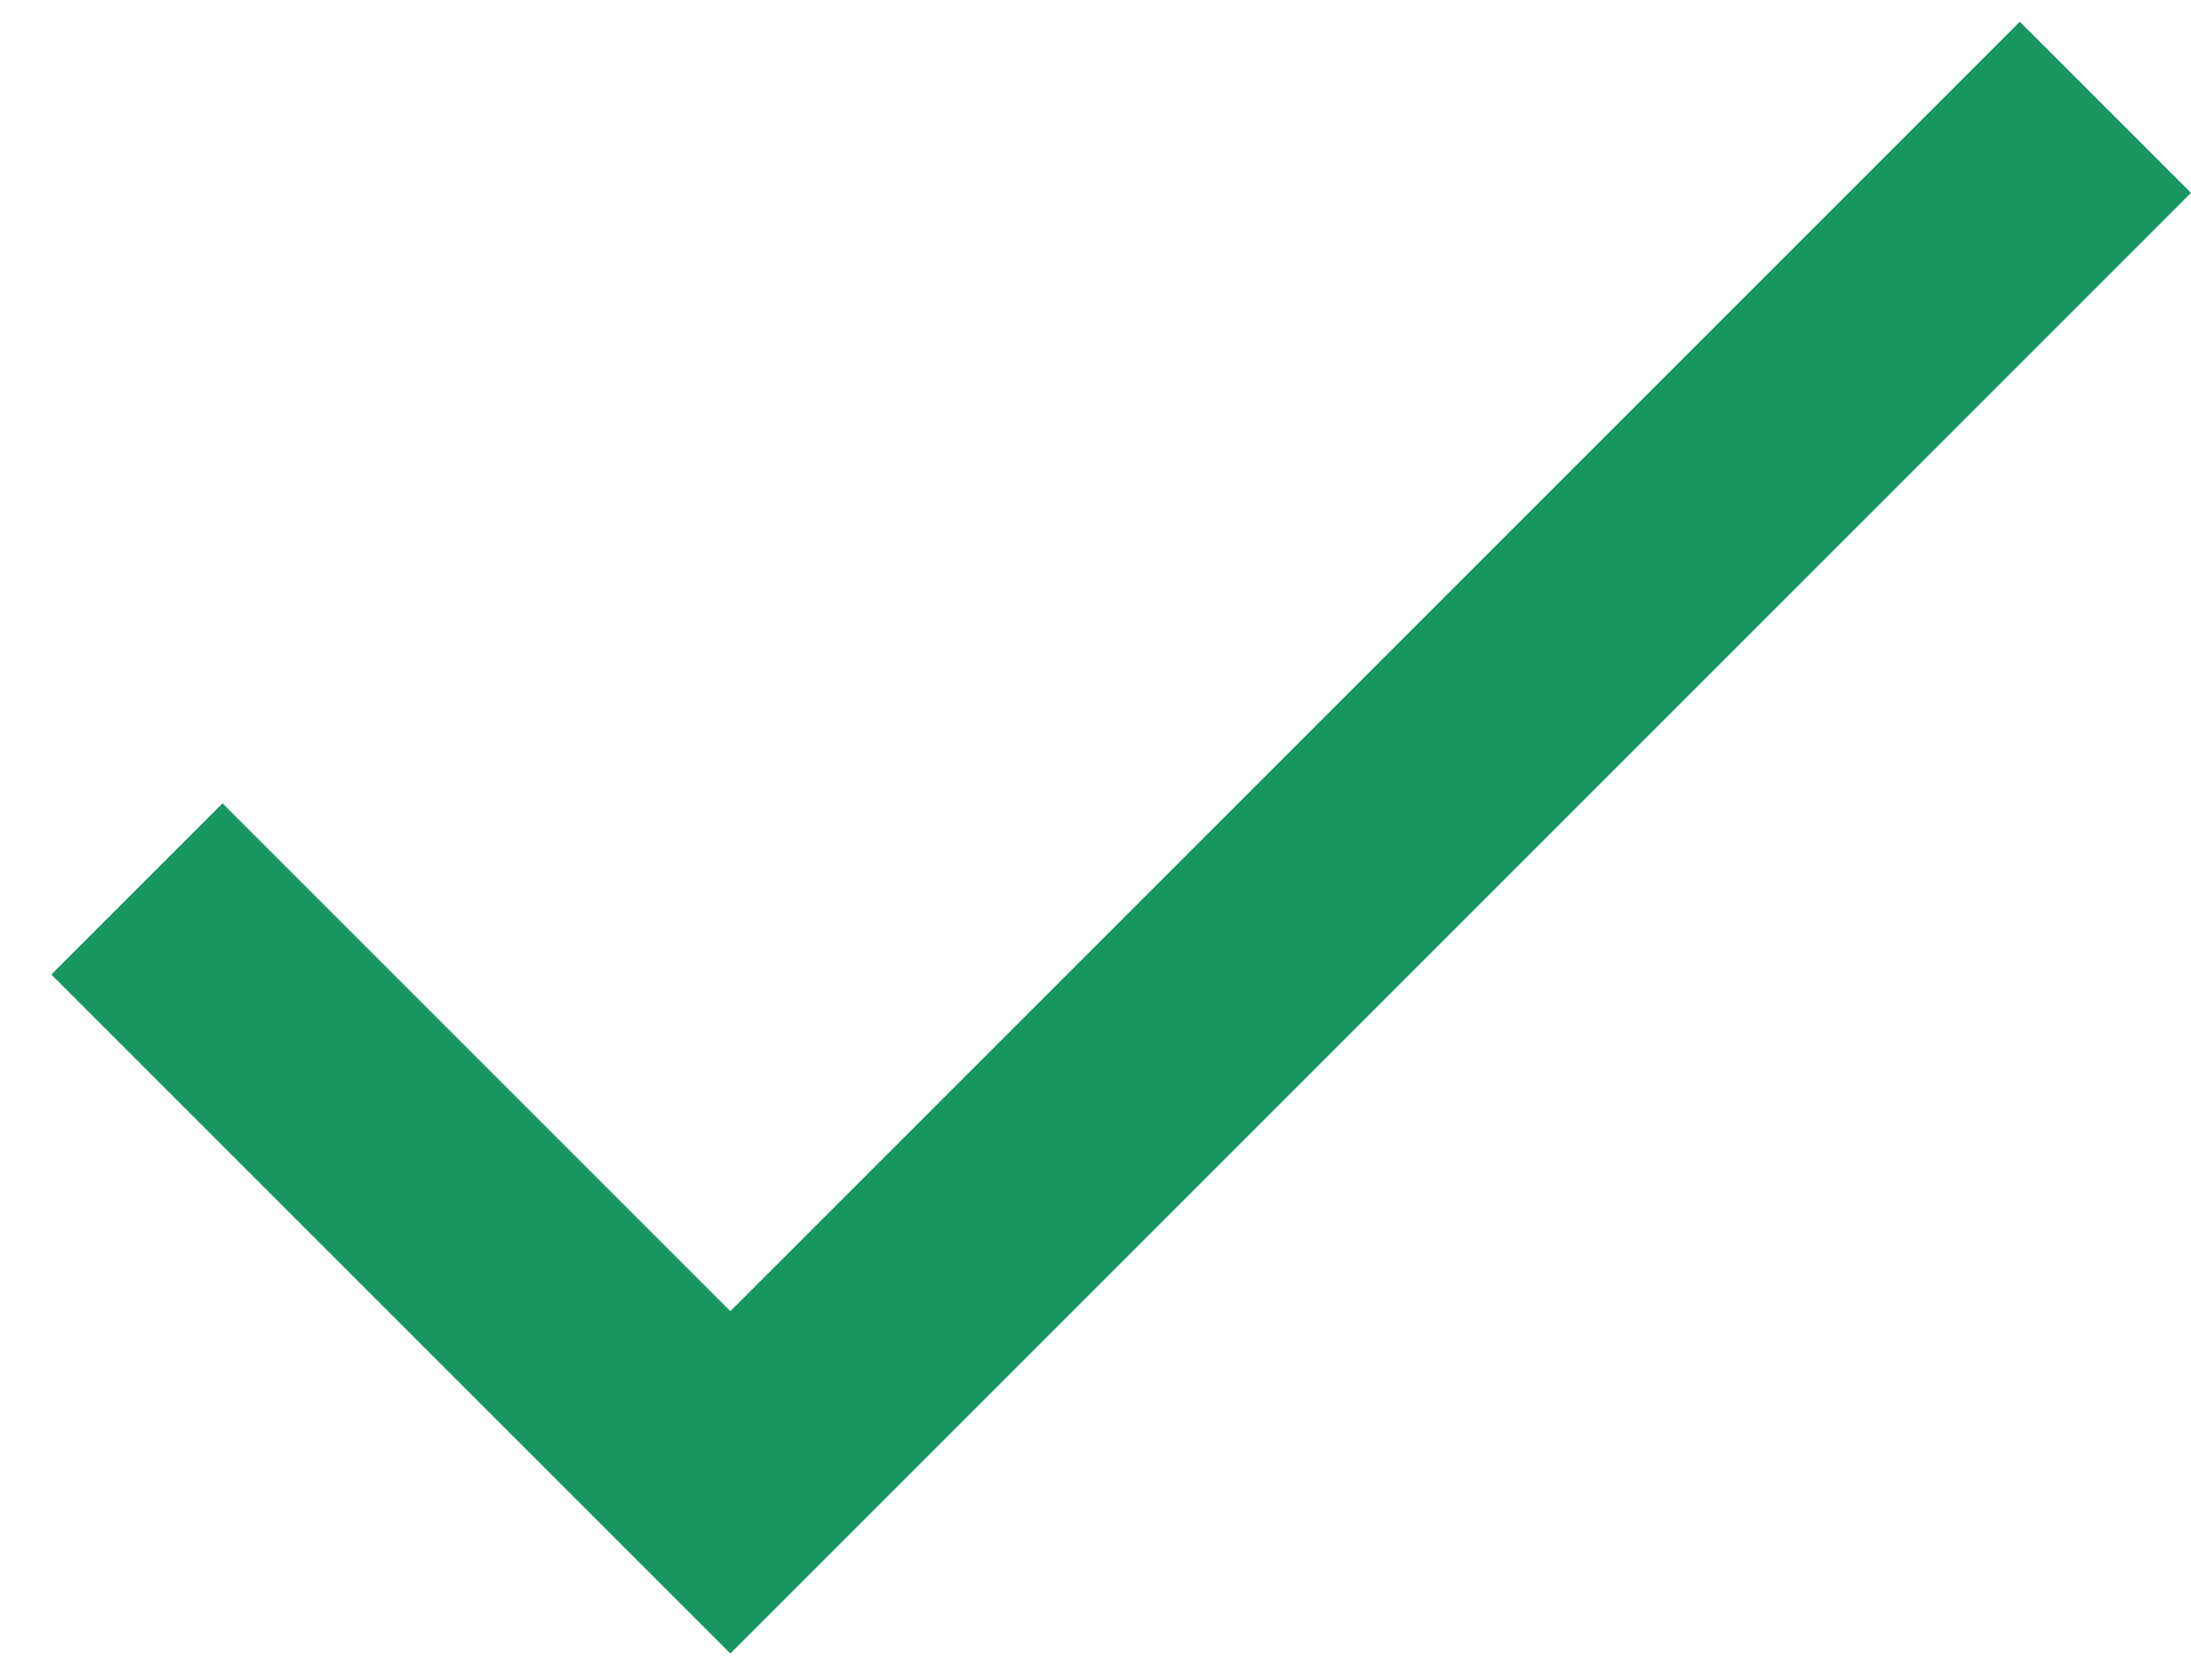 <svg width="30" height="23" viewBox="0 0 30 23" fill="none" xmlns="http://www.w3.org/2000/svg">
<path d="M10 17.953L27.656 0.297L30 2.641L10 22.641L0.703 13.344L3.047 11L10 17.953Z" fill="#189662"/>
</svg>
